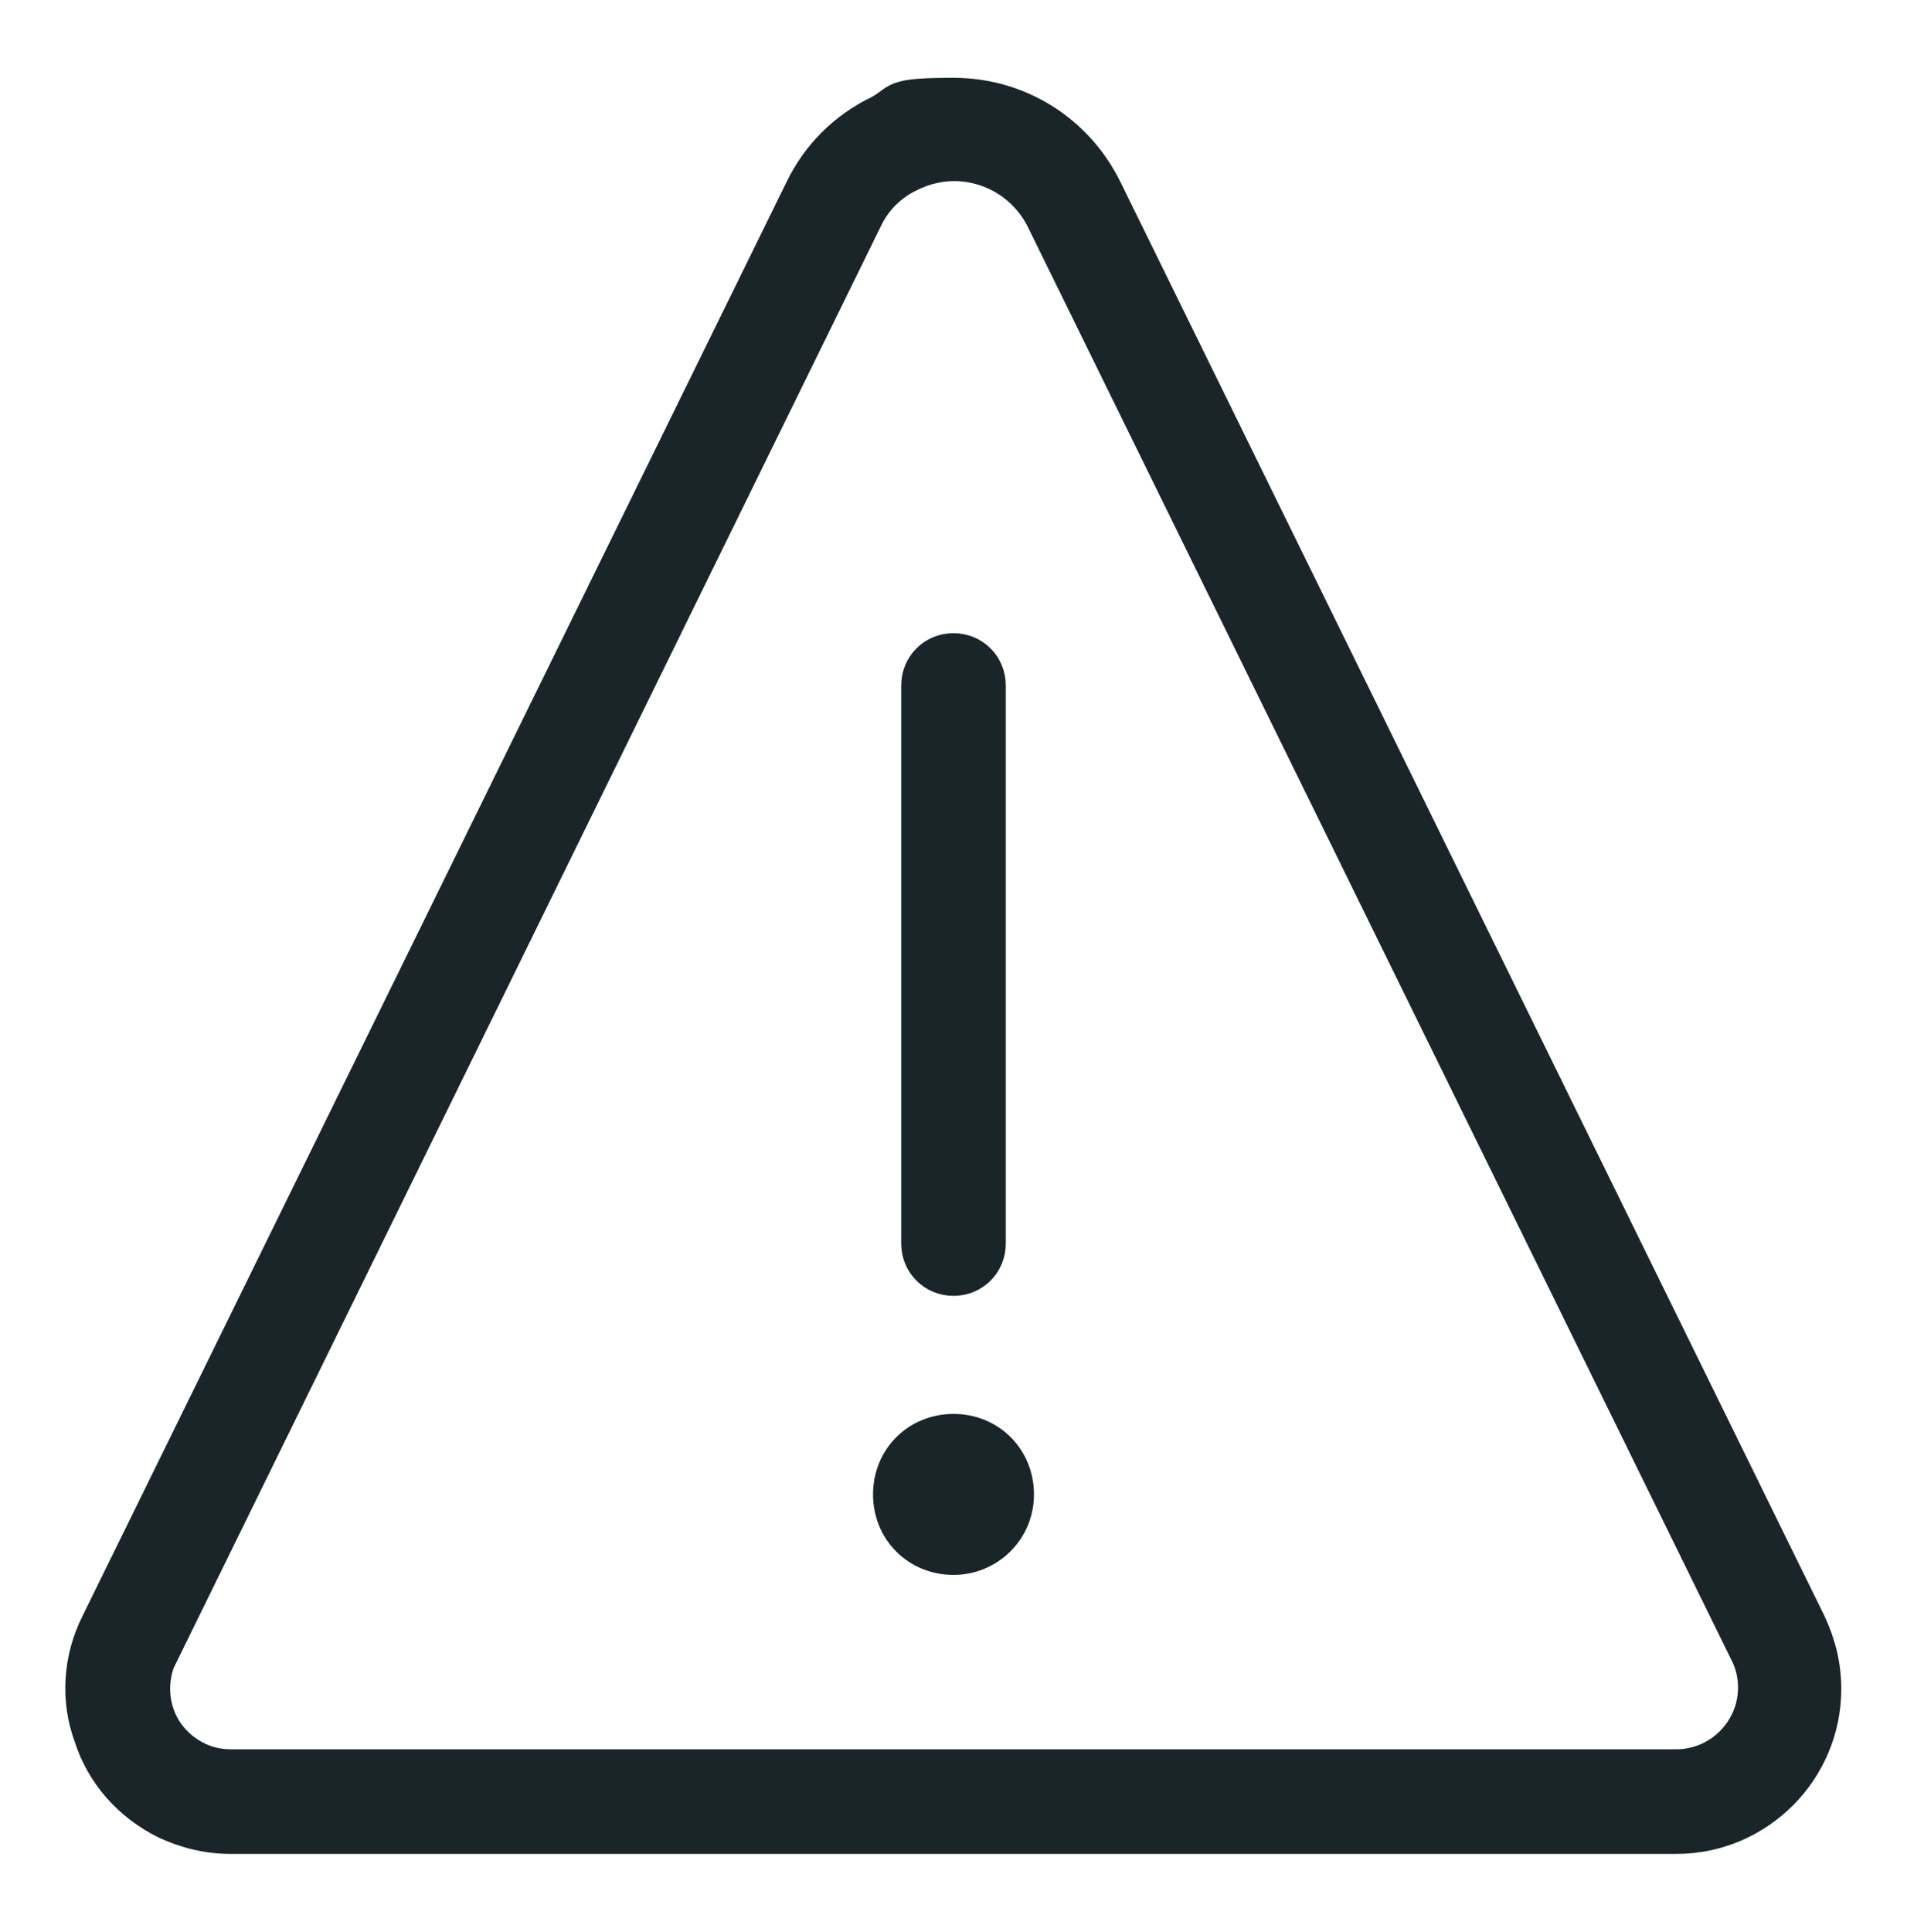 <?xml version="1.0" encoding="UTF-8"?>
<svg xmlns="http://www.w3.org/2000/svg" version="1.1" viewBox="0 0 142.2 144">
  <defs>
    <style>
      .cls-1 {
        fill: #1a252a;
        stroke: #1a252a;
        stroke-miterlimit: 10;
        stroke-width: 2.8px;
      }
    </style>
  </defs>
  <g>
    <g id="Layer_1">
      <path class="cls-1" d="M71.1,116c2.5,0,4.6-2,4.6-4.6s-2-4.6-4.6-4.6-4.6,2-4.6,4.6,2,4.6,4.6,4.6Z"></path>
      <path class="cls-1" d="M71.1,95.2c1.4,0,2.5-1.1,2.5-2.5v-41.6c0-1.4-1.1-2.5-2.5-2.5s-2.5,1.1-2.5,2.5v41.6c0,1.4,1.1,2.5,2.5,2.5Z"></path>
      <path class="cls-1" d="M134.8,121.1L82.3,14.2c-2.1-4.3-6.4-7-11.2-7s-3.8.4-5.5,1.3c-2.5,1.2-4.5,3.2-5.7,5.7L7.4,121.1c-1.3,2.6-1.5,5.6-.5,8.3.9,2.8,2.9,5,5.5,6.3,1.5.7,3.1,1.1,4.8,1.1h107.8c6,0,10.9-4.9,10.9-10.9,0-1.7-.4-3.3-1.1-4.8h0ZM11.9,123.3L64.4,16.3c.7-1.5,1.9-2.7,3.4-3.4,1-.5,2.2-.8,3.3-.8,2.9,0,5.5,1.6,6.8,4.2l52.5,106.9c.4.8.6,1.7.6,2.6,0,3.3-2.7,6-6,6H17.2c-.9,0-1.8-.2-2.6-.6-1.4-.7-2.5-1.9-3-3.4s-.4-3.1.3-4.6h0Z"></path>
    </g>
  </g>
</svg>
